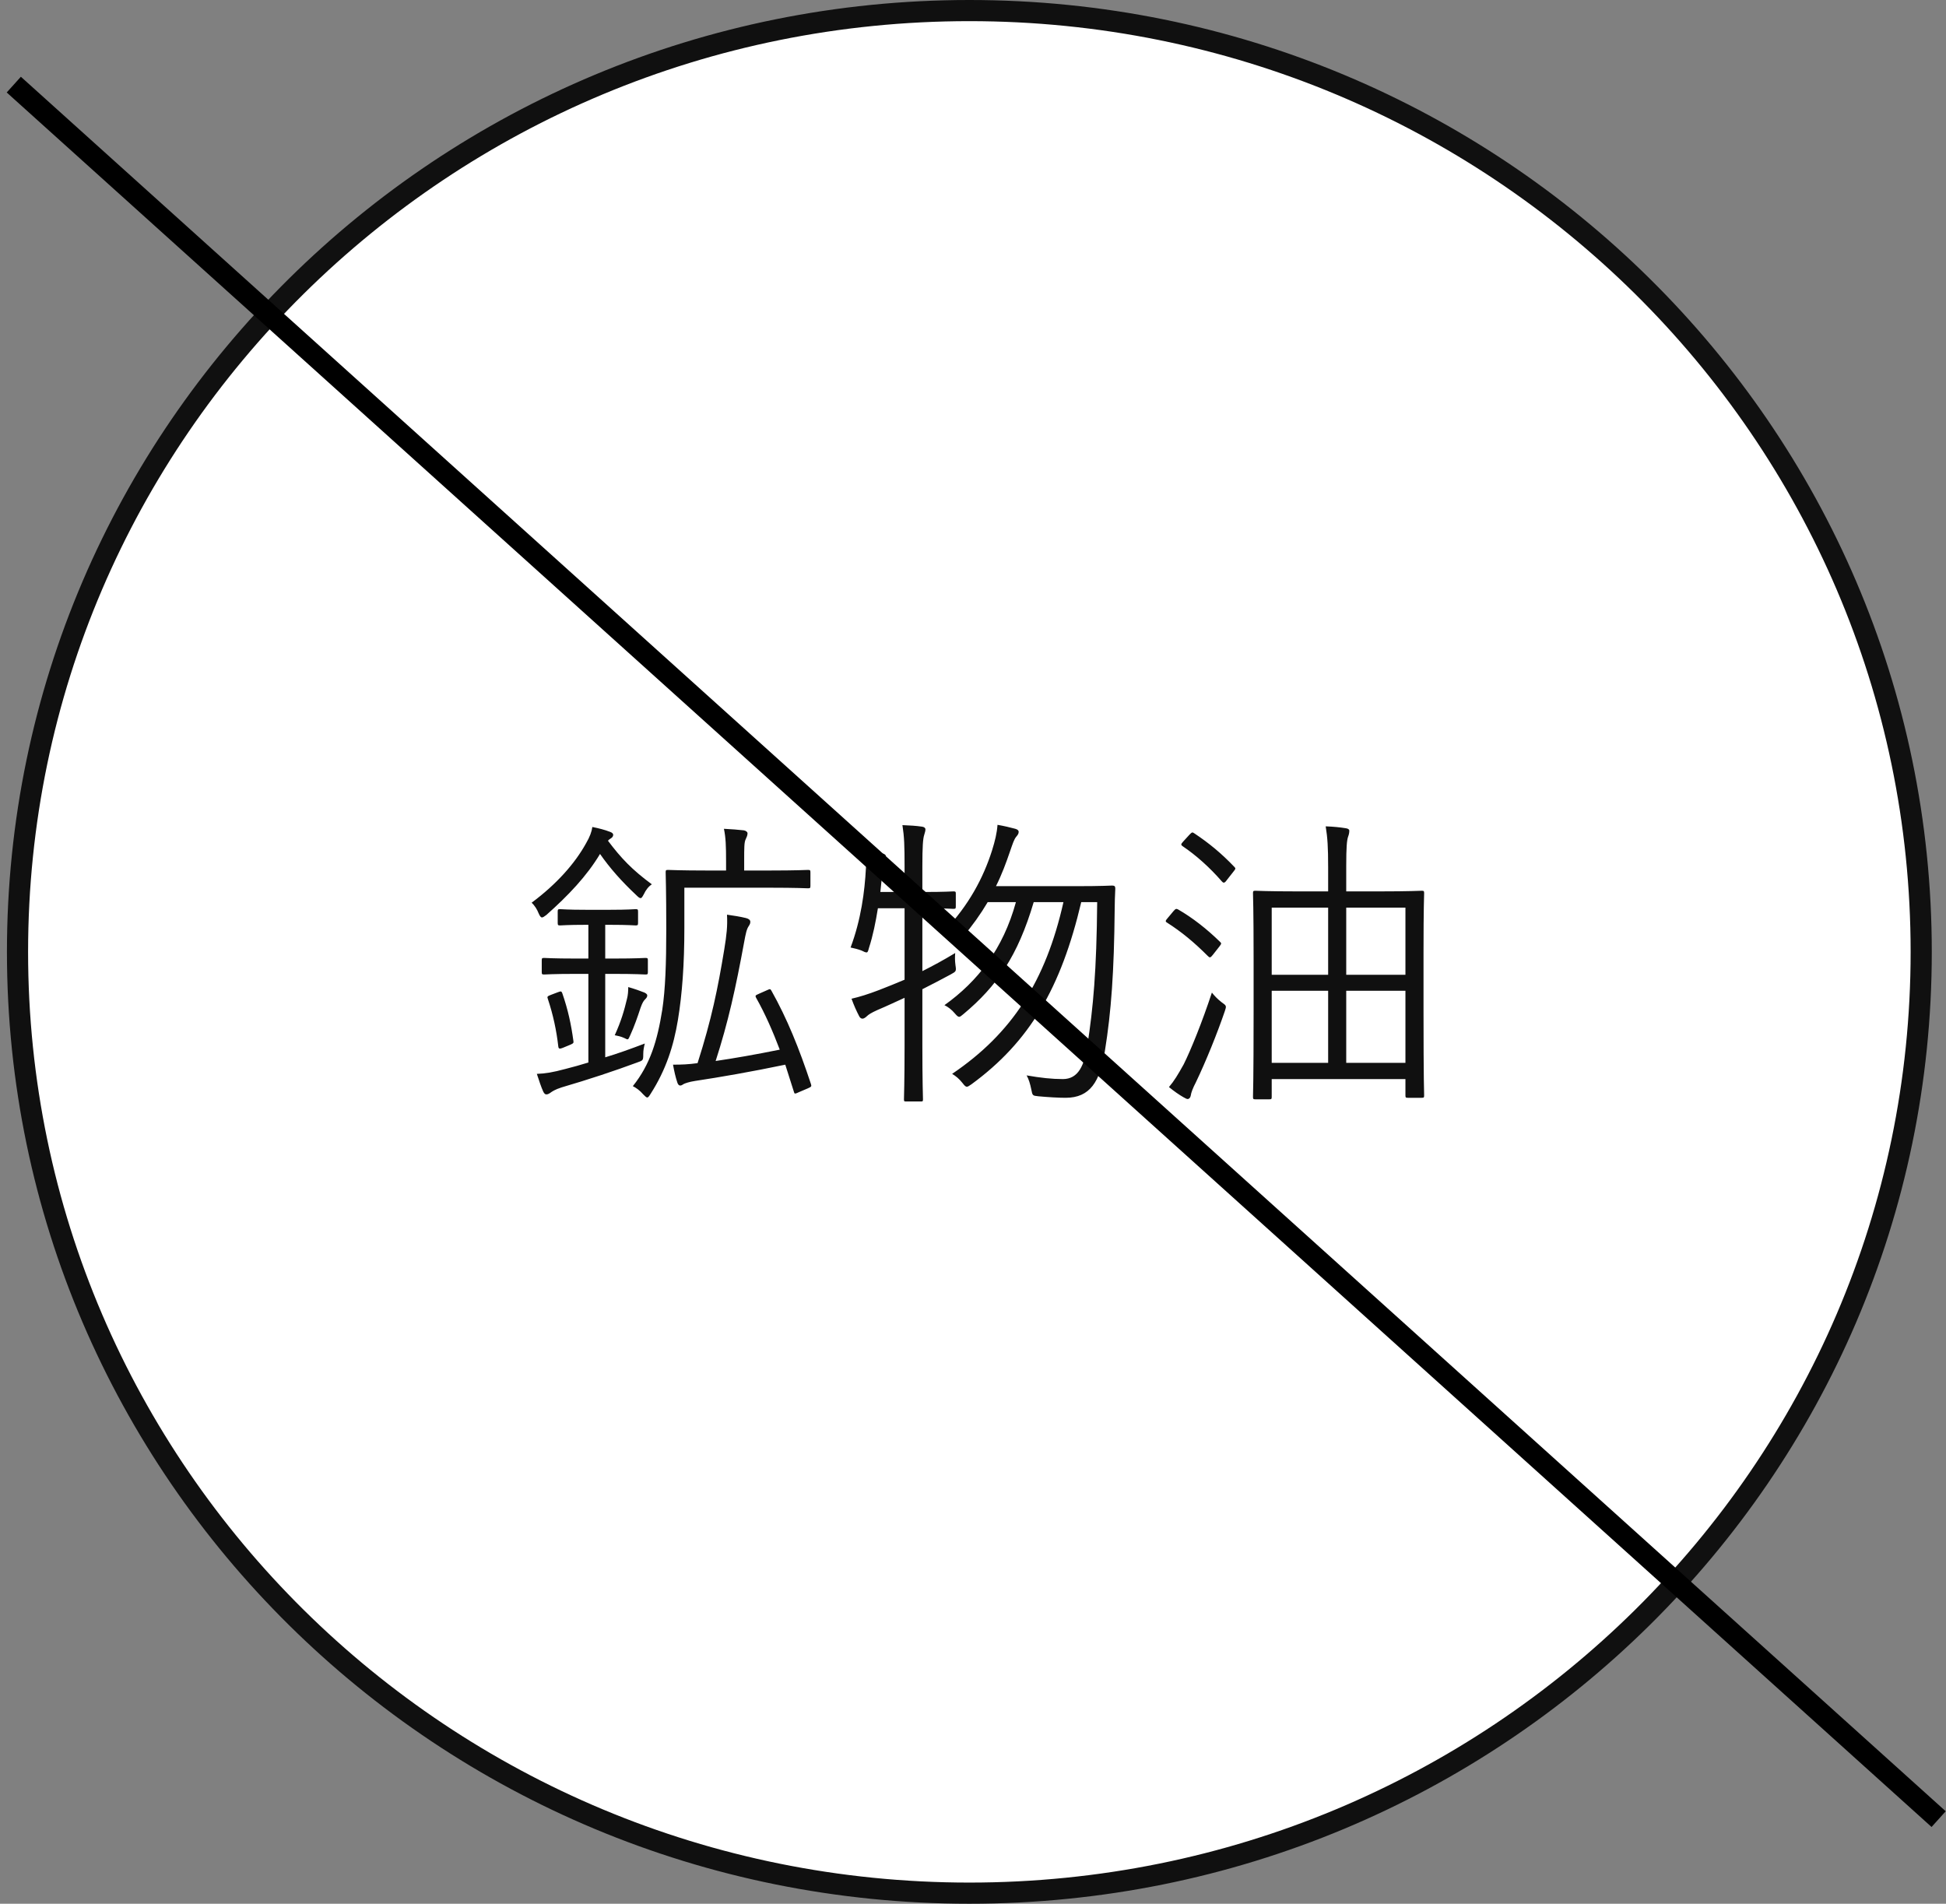 <svg width="92" height="90" viewBox="0 0 92 90" fill="none" xmlns="http://www.w3.org/2000/svg">
<rect x="0" y="0" width="92" height="90" fill="#808080" stroke="none"/>
<path d="M90.828 45C90.828 69.572 70.686 89.5 45.828 89.5C20.97 89.5 0.828 69.572 0.828 45C0.828 20.428 20.97 0.5 45.828 0.5C70.686 0.5 90.828 20.428 90.828 45Z" fill="white" stroke="#101010"/>
<path d="M38.314 41.242C38.314 41.14 38.299 41.126 38.198 41.126C38.125 41.126 37.69 41.154 36.371 41.154H35.182V40.719C35.182 40.067 35.182 39.821 35.254 39.675C35.298 39.574 35.341 39.502 35.341 39.386C35.341 39.342 35.269 39.27 35.167 39.255C34.892 39.226 34.573 39.197 34.225 39.182C34.312 39.603 34.326 39.995 34.326 40.719V41.154H33.456C32.137 41.154 31.673 41.126 31.586 41.126C31.484 41.126 31.47 41.14 31.47 41.242C31.47 41.328 31.499 42.083 31.499 43.924C31.499 45.577 31.455 46.766 31.31 47.737C31.078 49.188 30.745 50.319 29.918 51.348C30.063 51.42 30.252 51.551 30.411 51.739C30.498 51.827 30.556 51.885 30.6 51.885C30.643 51.885 30.687 51.827 30.759 51.711C31.484 50.58 31.847 49.449 32.05 48.216C32.253 46.983 32.354 45.577 32.354 43.866V41.967H36.371C37.69 41.967 38.125 41.995 38.198 41.995C38.299 41.995 38.314 41.981 38.314 41.88V41.242ZM30.629 45.403C30.629 45.301 30.614 45.287 30.513 45.287C30.44 45.287 30.107 45.316 29.005 45.316H28.613V43.721H28.831C29.715 43.721 29.962 43.75 30.049 43.75C30.15 43.75 30.165 43.736 30.165 43.62V43.097C30.165 42.996 30.15 42.981 30.049 42.981C29.962 42.981 29.715 43.011 28.831 43.011H27.714C26.815 43.011 26.569 42.981 26.482 42.981C26.38 42.981 26.366 42.996 26.366 43.097V43.62C26.366 43.736 26.38 43.75 26.482 43.75C26.569 43.75 26.815 43.721 27.714 43.721H27.816V45.316H27.236C26.134 45.316 25.8 45.287 25.728 45.287C25.626 45.287 25.612 45.301 25.612 45.403V45.954C25.612 46.056 25.626 46.07 25.728 46.07C25.8 46.07 26.134 46.041 27.236 46.041H27.816V50.231C27.439 50.347 27.076 50.449 26.728 50.536C26.134 50.696 25.786 50.754 25.38 50.768C25.481 51.072 25.583 51.392 25.684 51.609C25.728 51.696 25.771 51.739 25.829 51.739C25.902 51.739 25.974 51.696 26.032 51.653C26.09 51.609 26.235 51.508 26.554 51.406C27.845 51.029 29.063 50.623 30.121 50.231C30.397 50.13 30.411 50.145 30.411 49.84C30.411 49.651 30.44 49.507 30.484 49.333C29.802 49.593 29.193 49.811 28.613 49.985V46.041H29.005C30.107 46.041 30.44 46.07 30.513 46.07C30.614 46.07 30.629 46.056 30.629 45.954V45.403ZM35.907 46.969C35.718 47.056 35.689 47.056 35.747 47.172C36.182 47.941 36.545 48.782 36.864 49.623C35.718 49.855 34.718 50.029 33.833 50.159C34.428 48.318 34.776 46.737 35.182 44.533C35.254 44.142 35.298 43.924 35.399 43.779C35.457 43.692 35.472 43.648 35.472 43.576C35.472 43.489 35.385 43.431 35.269 43.402C34.979 43.33 34.674 43.286 34.37 43.242C34.399 43.779 34.355 44.185 34.239 44.895C33.935 46.737 33.645 48.172 32.978 50.261C32.557 50.319 32.238 50.333 31.818 50.333C31.876 50.652 31.934 50.913 32.021 51.174C32.05 51.276 32.108 51.319 32.151 51.319C32.224 51.319 32.253 51.29 32.325 51.246C32.383 51.218 32.572 51.145 32.862 51.102C34.022 50.928 35.53 50.666 37.125 50.333L37.531 51.609C37.56 51.725 37.574 51.725 37.792 51.623L38.198 51.45C38.357 51.377 38.372 51.362 38.343 51.261C37.777 49.55 37.212 48.158 36.472 46.839C36.414 46.737 36.4 46.752 36.269 46.809L35.907 46.969ZM30.817 41.807C29.875 41.111 29.367 40.575 28.744 39.748C28.773 39.705 28.816 39.675 28.86 39.647C28.961 39.589 28.99 39.531 28.99 39.458C28.99 39.414 28.932 39.356 28.845 39.328C28.584 39.226 28.294 39.154 28.004 39.096C27.975 39.313 27.888 39.559 27.7 39.879C27.178 40.821 26.322 41.792 25.133 42.677C25.278 42.807 25.394 42.996 25.467 43.184C25.525 43.315 25.568 43.373 25.626 43.373C25.67 43.373 25.728 43.33 25.829 43.257C26.859 42.343 27.743 41.416 28.367 40.371C28.831 41.038 29.382 41.662 30.078 42.315C30.179 42.416 30.237 42.459 30.281 42.459C30.339 42.459 30.368 42.401 30.44 42.271C30.527 42.083 30.658 41.908 30.817 41.807ZM26.061 47.027C25.873 47.099 25.858 47.114 25.902 47.23C26.148 47.969 26.308 48.709 26.395 49.477C26.409 49.593 26.467 49.593 26.612 49.535L26.96 49.391C27.134 49.318 27.12 49.289 27.105 49.188C27.004 48.448 26.859 47.752 26.583 46.955C26.54 46.853 26.525 46.853 26.366 46.911L26.061 47.027ZM30.6 47.056C30.6 47.013 30.556 46.969 30.469 46.925C30.295 46.853 29.962 46.737 29.701 46.664C29.701 46.867 29.686 47.056 29.643 47.215C29.512 47.767 29.367 48.274 29.063 48.941C29.208 48.97 29.353 48.999 29.512 49.072C29.715 49.173 29.686 49.173 29.802 48.926C29.976 48.55 30.15 48.056 30.281 47.651C30.368 47.404 30.426 47.317 30.498 47.245C30.571 47.172 30.6 47.129 30.6 47.056ZM47.086 41.894C47.362 41.343 47.565 40.792 47.753 40.241C47.869 39.907 47.942 39.675 48.043 39.559C48.116 39.472 48.159 39.414 48.159 39.328C48.159 39.255 48.101 39.212 48 39.182C47.724 39.11 47.492 39.052 47.159 38.994C47.13 39.386 47.043 39.748 46.898 40.212C46.492 41.488 45.81 42.793 44.621 44.04C44.795 44.112 44.926 44.2 45.085 44.359C45.187 44.461 45.23 44.504 45.288 44.504C45.346 44.504 45.39 44.446 45.491 44.33C45.97 43.764 46.361 43.214 46.695 42.648H48.029C47.42 44.867 46.231 46.389 44.65 47.52C44.81 47.593 44.998 47.737 45.143 47.911C45.23 48.013 45.288 48.071 45.346 48.071C45.39 48.071 45.448 48.028 45.549 47.941C47.13 46.621 48.116 45.2 48.87 42.648H50.276C49.435 46.389 47.84 48.854 45.013 50.768C45.187 50.87 45.346 51 45.506 51.203C45.593 51.319 45.651 51.377 45.709 51.377C45.752 51.377 45.825 51.334 45.926 51.261C48.681 49.245 50.16 46.708 51.117 42.648H51.871C51.842 45.91 51.683 47.636 51.407 49.419C51.262 50.362 50.987 51.014 50.247 51.014C49.725 51.014 49.203 50.956 48.536 50.84C48.638 51.029 48.696 51.218 48.754 51.493C48.812 51.797 48.812 51.797 49.087 51.827C49.551 51.87 50.044 51.899 50.378 51.899C51.538 51.899 52.002 51.13 52.234 49.695C52.538 47.81 52.669 45.94 52.698 42.996C52.698 42.677 52.712 42.343 52.727 42.01C52.727 41.908 52.698 41.865 52.582 41.865C52.509 41.865 52.118 41.894 50.9 41.894H47.086ZM45.187 42.242C45.187 42.155 45.172 42.141 45.071 42.141C44.998 42.141 44.694 42.169 43.679 42.169H43.606V40.966C43.606 40.009 43.635 39.647 43.693 39.472C43.722 39.356 43.751 39.298 43.751 39.212C43.751 39.139 43.693 39.096 43.592 39.081C43.302 39.038 43.026 39.023 42.664 39.008C42.751 39.574 42.765 39.965 42.765 40.995V42.169H41.62L41.736 41.053C41.75 40.879 41.779 40.763 41.823 40.661C41.866 40.575 41.881 40.545 41.881 40.473C41.881 40.429 41.837 40.371 41.707 40.343C41.489 40.299 41.17 40.255 40.924 40.227C40.953 40.487 40.967 40.748 40.938 41.038C40.88 42.155 40.706 43.474 40.213 44.794C40.358 44.823 40.59 44.881 40.735 44.939C40.851 44.997 40.909 45.026 40.967 45.026C41.025 45.026 41.04 44.968 41.083 44.809C41.272 44.228 41.402 43.576 41.504 42.938H42.765V46.316C42.359 46.49 41.953 46.65 41.547 46.809C41.054 46.998 40.634 47.129 40.257 47.215C40.373 47.535 40.489 47.795 40.619 48.042C40.663 48.129 40.721 48.158 40.779 48.158C40.837 48.158 40.924 48.1 40.982 48.042C41.054 47.969 41.185 47.883 41.475 47.752C41.924 47.563 42.345 47.361 42.765 47.172V49.419C42.765 51.13 42.736 51.885 42.736 51.971C42.736 52.073 42.751 52.073 42.852 52.073H43.519C43.621 52.073 43.635 52.073 43.635 51.971C43.635 51.899 43.606 51.13 43.606 49.405V46.766C44.07 46.534 44.505 46.302 44.94 46.07C45.201 45.925 45.216 45.925 45.172 45.635C45.143 45.417 45.143 45.258 45.158 45.055C44.607 45.389 44.099 45.664 43.606 45.91V42.938H43.679C44.694 42.938 44.998 42.967 45.071 42.967C45.172 42.967 45.187 42.953 45.187 42.851V42.242ZM67.299 45.026C67.299 42.909 67.328 42.3 67.328 42.227C67.328 42.126 67.314 42.111 67.212 42.111C67.125 42.111 66.632 42.141 65.211 42.141H63.645V40.937C63.645 40.053 63.674 39.733 63.732 39.559C63.776 39.444 63.79 39.356 63.79 39.27C63.79 39.212 63.732 39.168 63.616 39.154C63.341 39.11 63.065 39.081 62.674 39.066C62.761 39.603 62.79 40.038 62.79 41.01V42.141H61.354C59.933 42.141 59.426 42.111 59.353 42.111C59.252 42.111 59.237 42.126 59.237 42.227C59.237 42.315 59.266 42.909 59.266 45.345V47.767C59.266 51.203 59.237 51.783 59.237 51.855C59.237 51.957 59.252 51.971 59.353 51.971H60.006C60.107 51.971 60.122 51.957 60.122 51.855V51.014H66.444V51.783C66.444 51.885 66.458 51.899 66.56 51.899H67.212C67.314 51.899 67.328 51.885 67.328 51.783C67.328 51.711 67.299 51.13 67.299 47.723V45.026ZM66.444 50.246H63.645V46.839H66.444V50.246ZM62.79 50.246H60.122V46.839H62.79V50.246ZM66.444 46.084H63.645V42.909H66.444V46.084ZM62.79 46.084H60.122V42.909H62.79V46.084ZM57.903 47.81C57.99 47.549 57.99 47.549 57.744 47.375C57.541 47.215 57.41 47.071 57.294 46.925C56.83 48.332 56.294 49.651 55.96 50.319C55.685 50.812 55.511 51.102 55.264 51.392C55.511 51.594 55.743 51.754 55.946 51.87C56.047 51.928 56.105 51.957 56.149 51.957C56.221 51.957 56.279 51.885 56.294 51.797C56.308 51.667 56.395 51.435 56.54 51.16C57.019 50.159 57.541 48.868 57.903 47.81ZM55.192 43.416C55.105 43.518 55.076 43.562 55.177 43.62C55.859 44.054 56.453 44.547 57.106 45.2C57.193 45.287 57.222 45.287 57.338 45.142L57.657 44.736C57.744 44.62 57.758 44.591 57.671 44.519C57.062 43.924 56.381 43.388 55.699 42.996C55.612 42.953 55.583 42.953 55.482 43.069L55.192 43.416ZM55.931 39.791C55.83 39.907 55.815 39.937 55.917 40.009C56.54 40.429 57.193 41.01 57.758 41.662C57.831 41.749 57.889 41.764 57.99 41.618L58.309 41.212C58.425 41.068 58.425 41.053 58.353 40.98C57.744 40.343 57.164 39.864 56.468 39.4C56.366 39.328 56.352 39.342 56.236 39.458L55.931 39.791Z" fill="#101010"/>
<path d="M0.652 4L91.652 86" stroke="black"/>
</svg>
